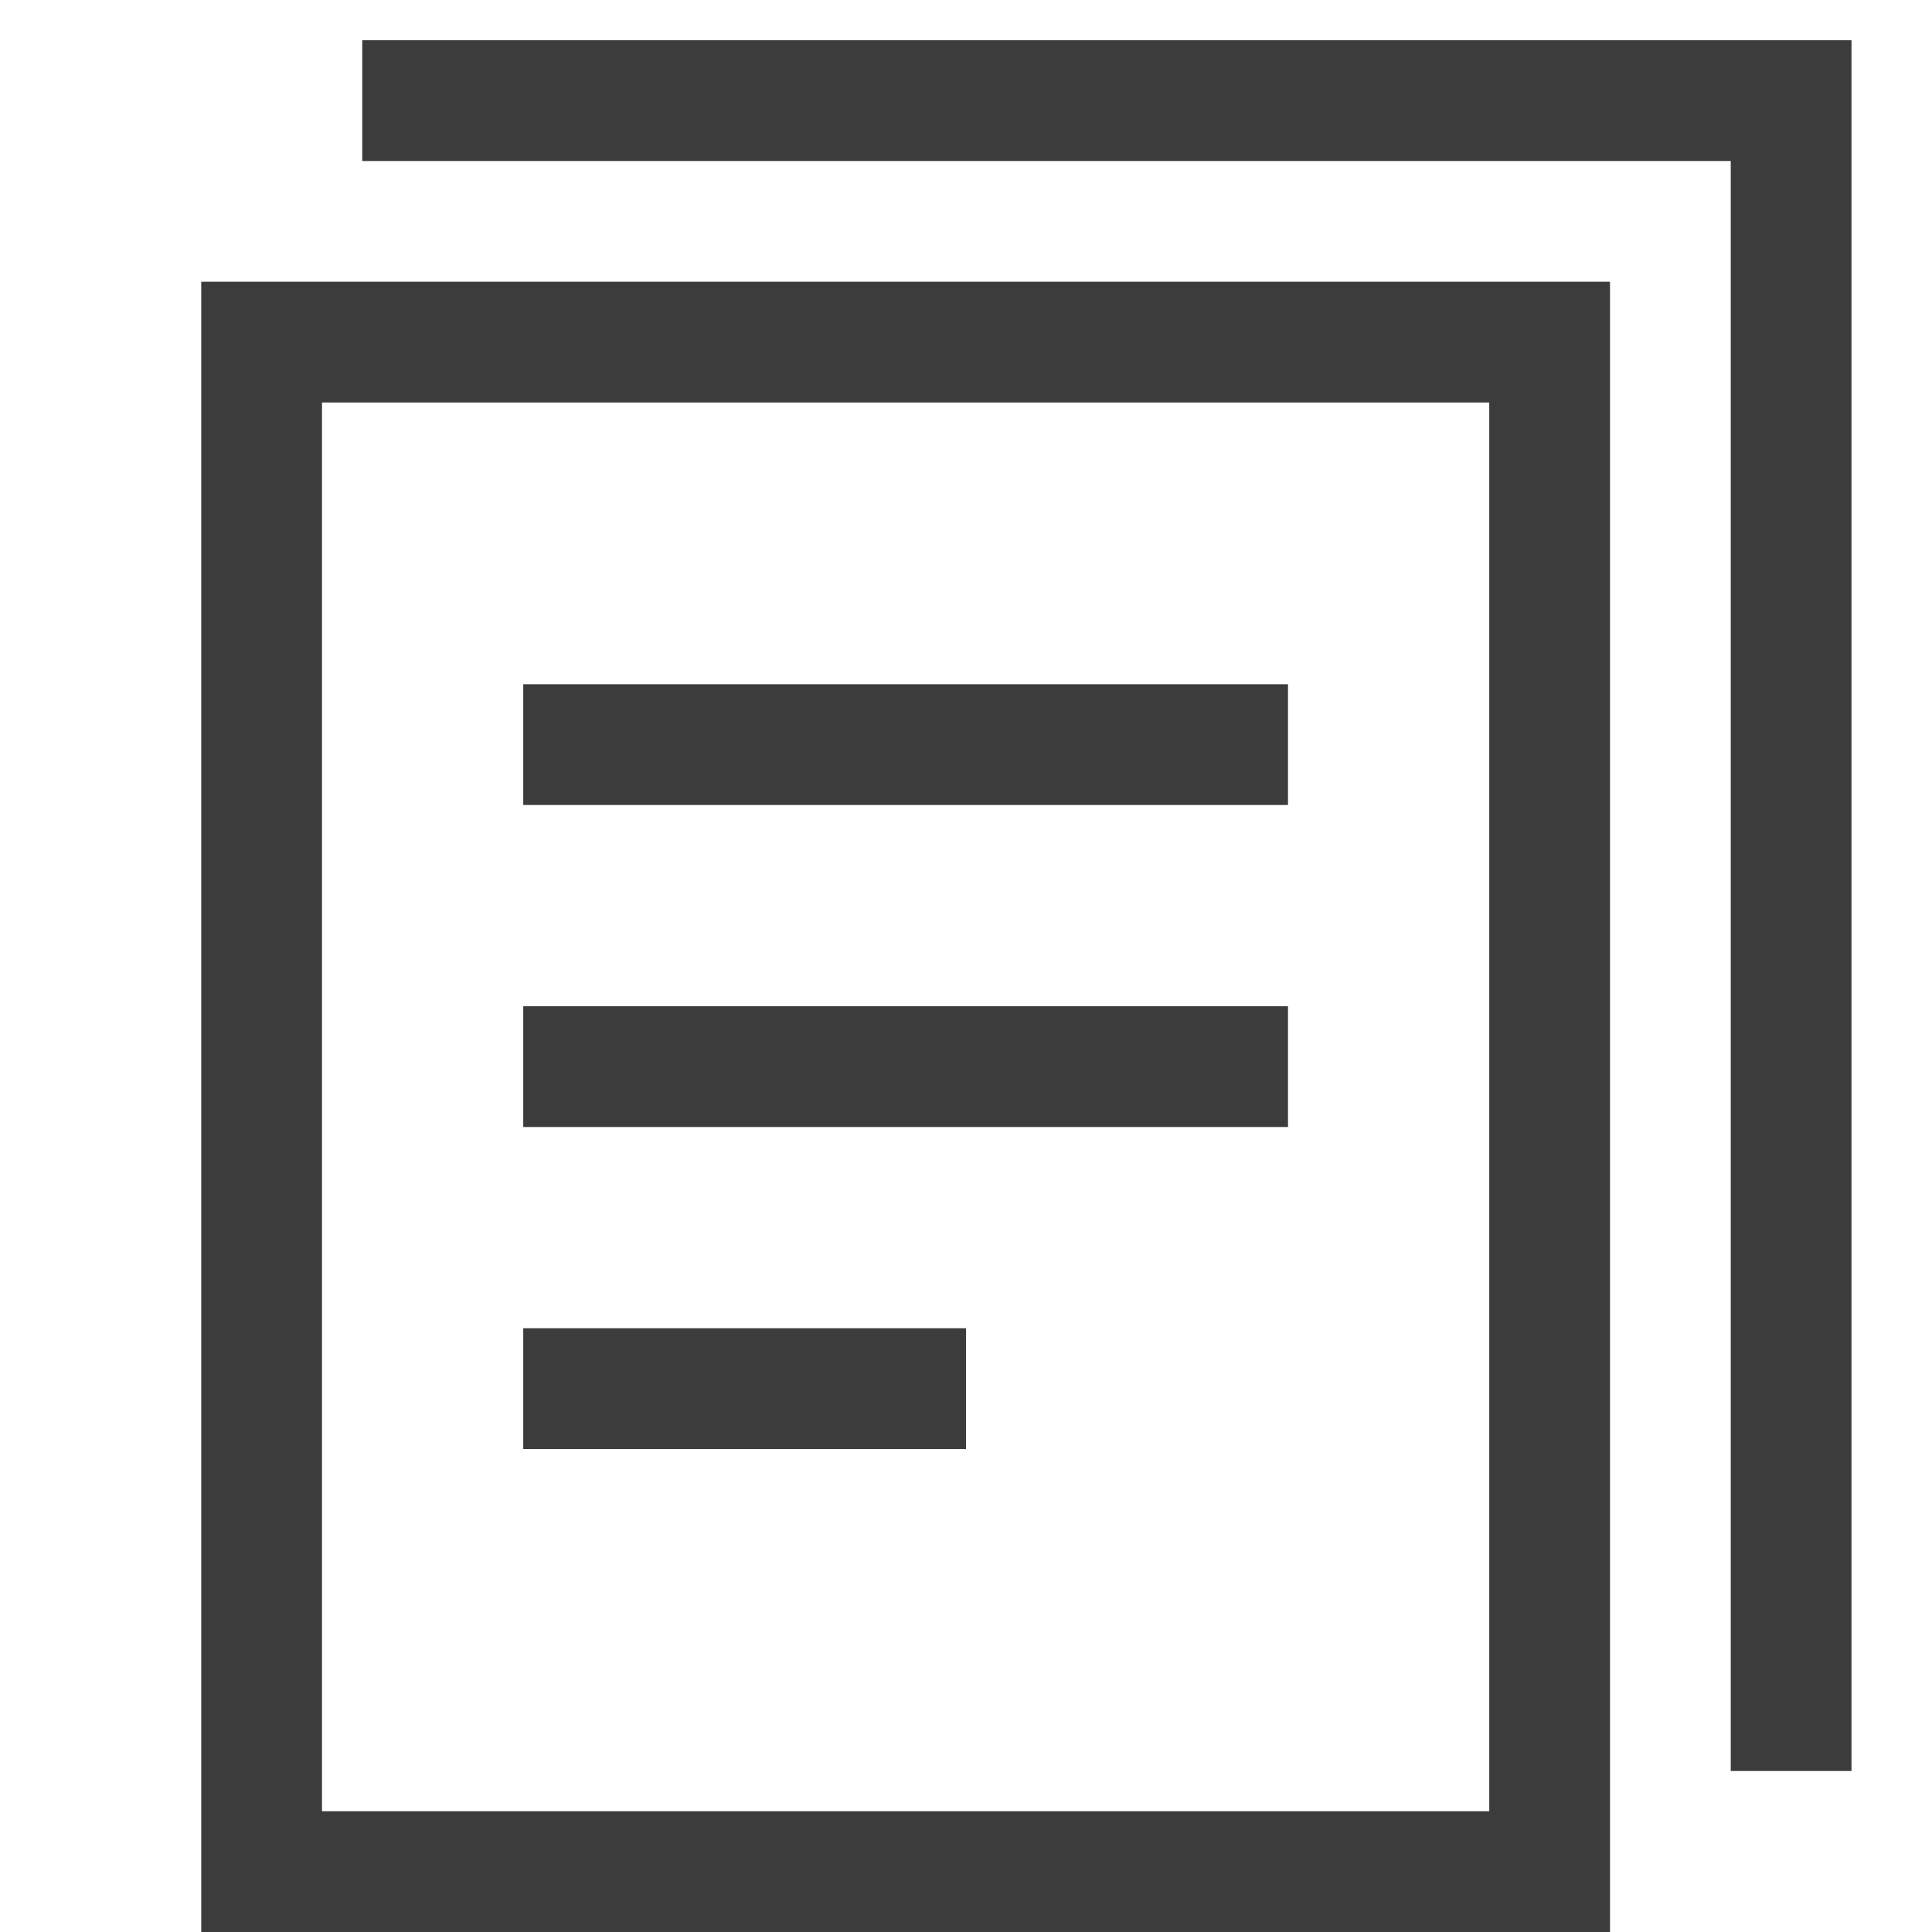<svg xmlns="http://www.w3.org/2000/svg" viewBox="0 0 48 48"><title>document copy</title><g stroke-linecap="square" stroke-width="3" stroke-miterlimit="10" fill="none" stroke="#3c3c3c" stroke-linejoin="miter" class="nc-icon-wrapper" transform="translate(0.5 0.5)"><rect x="6" y="8" width="32" height="38"></rect> <polyline points=" 10,2 44,2 44,42 " stroke="#3c3c3c"></polyline> <line x1="14" y1="18" x2="30" y2="18" stroke="#3c3c3c"></line> <line x1="14" y1="26" x2="30" y2="26" stroke="#3c3c3c"></line> <line x1="14" y1="34" x2="22" y2="34" stroke="#3c3c3c"></line></g></svg>